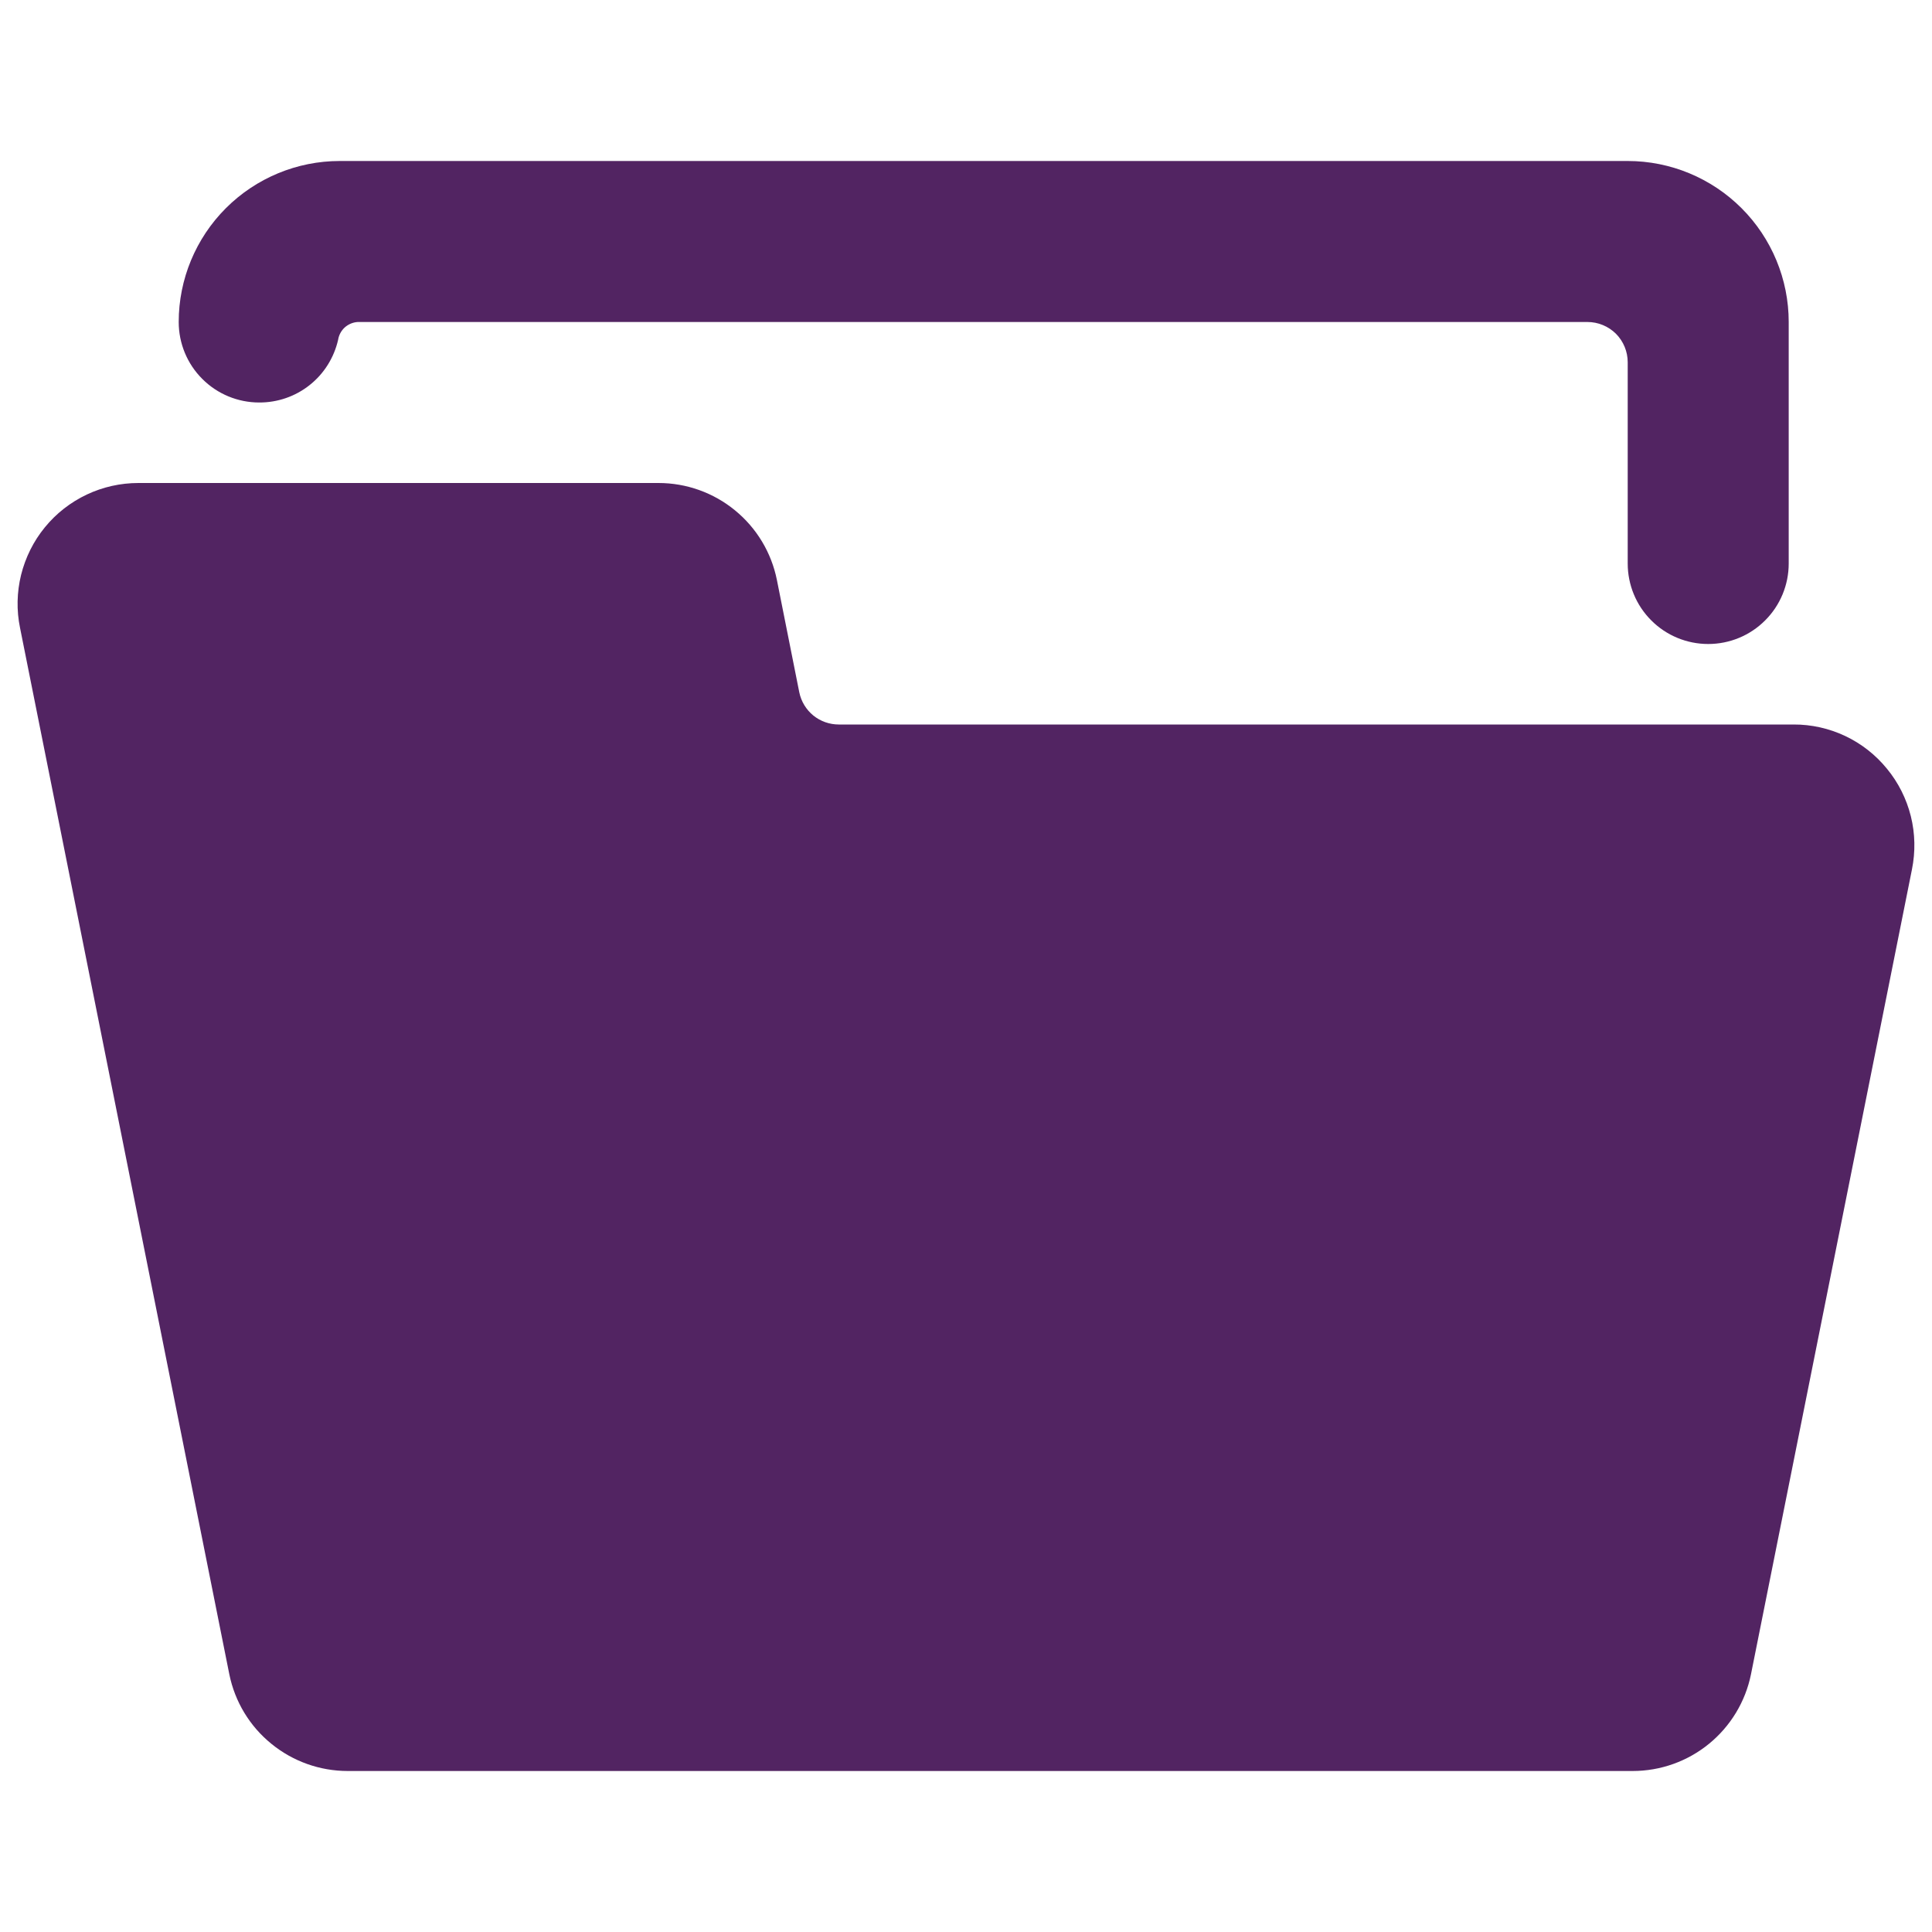 <svg width="24" height="24" viewBox="0 0 24 24" fill="none" xmlns="http://www.w3.org/2000/svg">
<path d="M23.44 9.549C23.3 9.377 23.123 9.238 22.922 9.143C22.721 9.048 22.502 8.999 22.28 9H10.42C10.305 9 10.193 8.961 10.103 8.888C10.014 8.815 9.952 8.713 9.929 8.6L9.651 7.205C9.583 6.865 9.399 6.559 9.131 6.34C8.863 6.12 8.527 6 8.18 6H1.72C1.497 6 1.278 6.049 1.077 6.144C0.875 6.24 0.698 6.378 0.557 6.551C0.416 6.723 0.316 6.925 0.262 7.141C0.209 7.357 0.204 7.582 0.249 7.8L2.849 20.8C2.918 21.139 3.102 21.444 3.371 21.662C3.639 21.881 3.974 22 4.32 22H20.281C20.627 22 20.962 21.881 21.23 21.662C21.498 21.443 21.682 21.139 21.751 20.8L23.751 10.8C23.795 10.582 23.791 10.356 23.737 10.139C23.683 9.923 23.582 9.721 23.44 9.549V9.549Z" fill="#522462"/>
<path d="M3.22 5C3.447 5.001 3.669 4.925 3.847 4.783C4.025 4.642 4.149 4.444 4.2 4.222C4.209 4.163 4.238 4.109 4.282 4.068C4.327 4.028 4.383 4.004 4.443 4H19.72C19.853 4 19.98 4.053 20.074 4.146C20.167 4.24 20.22 4.367 20.22 4.5V7C20.22 7.265 20.325 7.52 20.513 7.707C20.7 7.895 20.955 8 21.22 8C21.485 8 21.74 7.895 21.927 7.707C22.115 7.52 22.22 7.265 22.22 7V4C22.22 3.47 22.009 2.961 21.634 2.586C21.259 2.211 20.75 2 20.22 2H4.22C3.69 2 3.181 2.211 2.806 2.586C2.431 2.961 2.22 3.47 2.22 4C2.22 4.265 2.325 4.52 2.513 4.707C2.7 4.895 2.955 5 3.22 5V5Z" fill="#522462"/>
</svg>
